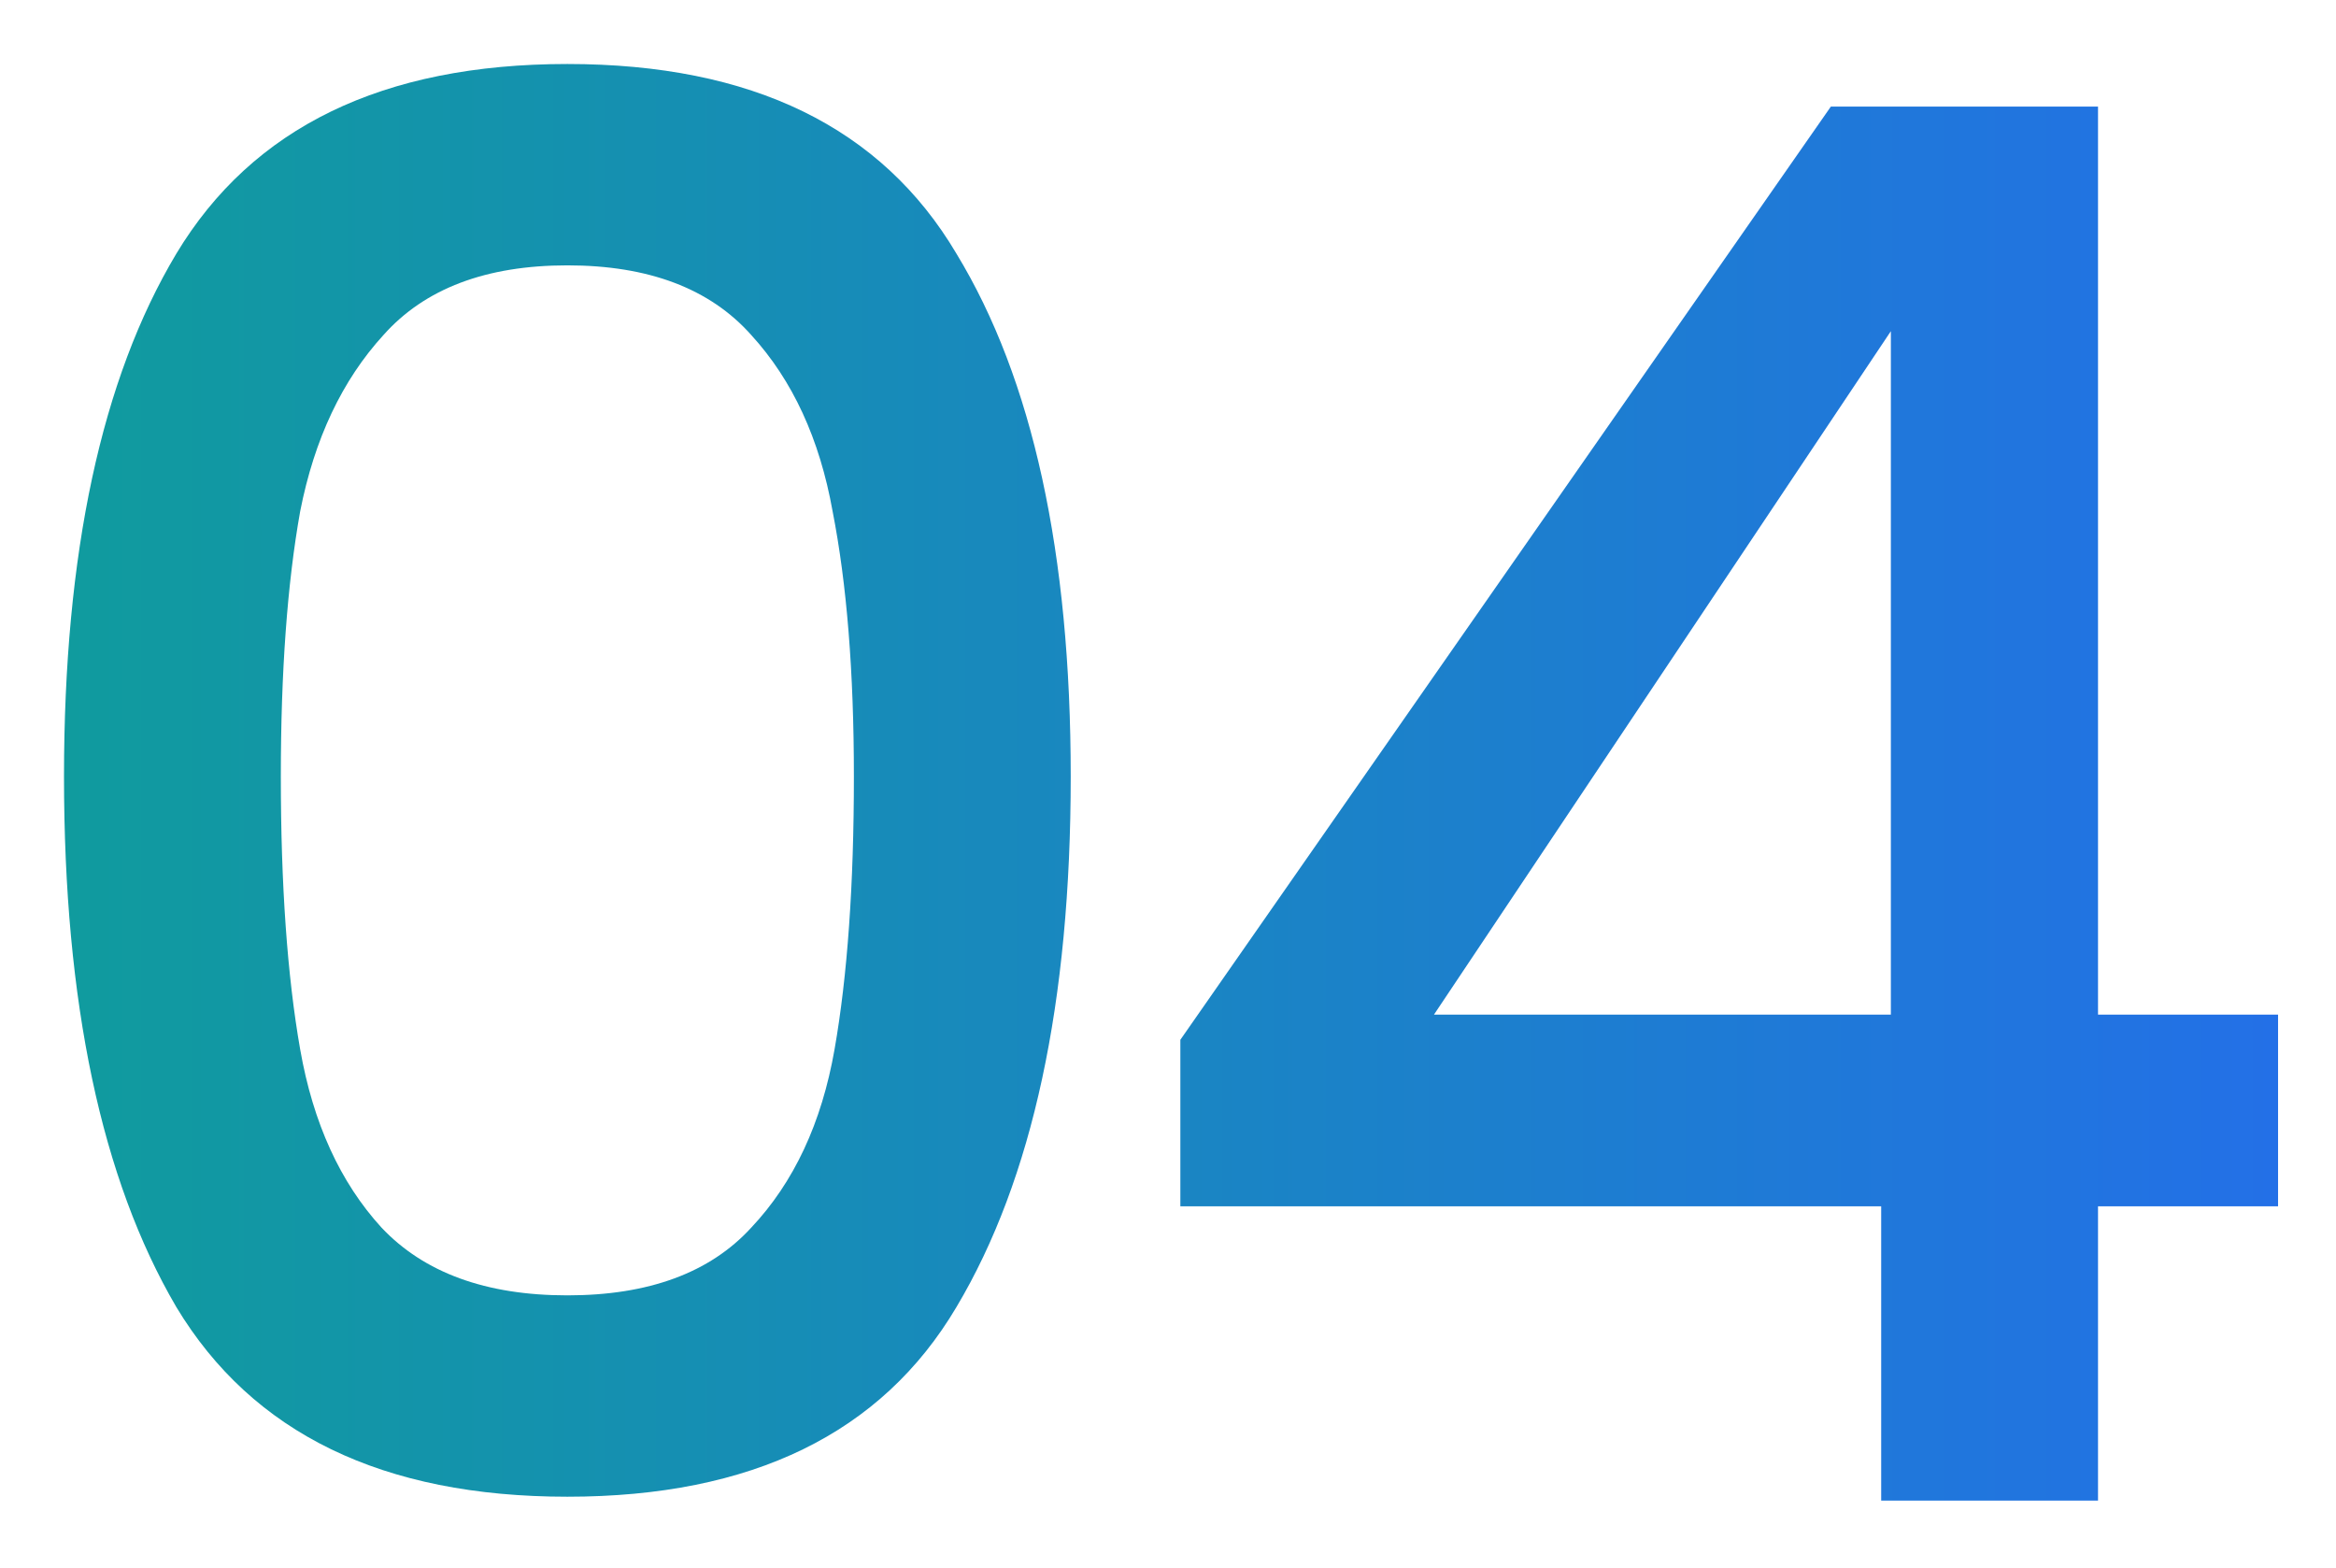 <?xml version="1.0" encoding="UTF-8"?> <svg xmlns="http://www.w3.org/2000/svg" width="146" height="98" viewBox="0 0 146 98" fill="none"><path d="M4 48.528C4 34.573 6.339 23.683 11.018 15.858C15.777 7.953 23.925 4 35.46 4C46.995 4 55.102 7.953 59.781 15.858C64.54 23.683 66.92 34.573 66.92 48.528C66.92 62.645 64.54 73.696 59.781 81.682C55.102 89.587 46.995 93.54 35.46 93.54C23.925 93.54 15.777 89.587 11.018 81.682C6.339 73.696 4 62.645 4 48.528ZM53.368 48.528C53.368 41.994 52.924 36.468 52.037 31.951C51.23 27.434 49.536 23.763 46.955 20.94C44.374 18.036 40.542 16.584 35.46 16.584C30.378 16.584 26.546 18.036 23.965 20.94C21.384 23.763 19.649 27.434 18.762 31.951C17.955 36.468 17.552 41.994 17.552 48.528C17.552 55.304 17.955 60.991 18.762 65.589C19.569 70.187 21.263 73.898 23.844 76.721C26.506 79.544 30.378 80.956 35.46 80.956C40.542 80.956 44.374 79.544 46.955 76.721C49.617 73.898 51.351 70.187 52.158 65.589C52.965 60.991 53.368 55.304 53.368 48.528Z" fill="url(#paint0_linear_135_23)"></path><path d="M73.772 75.39V64.984L114.428 6.662H131.126V63.411H142.379V75.39H131.126V93.782H117.574V75.39H73.772ZM118.179 20.698L89.623 63.411H118.179V20.698Z" fill="url(#paint1_linear_135_23)"></path><defs><linearGradient id="paint0_linear_135_23" x1="4" y1="48.891" x2="142.379" y2="48.891" gradientUnits="userSpaceOnUse"><stop stop-color="#109B9E"></stop><stop offset="1" stop-color="#2370E7"></stop></linearGradient><linearGradient id="paint1_linear_135_23" x1="4" y1="48.891" x2="142.379" y2="48.891" gradientUnits="userSpaceOnUse"><stop stop-color="#109B9E"></stop><stop offset="1" stop-color="#2370E7"></stop></linearGradient></defs></svg> 